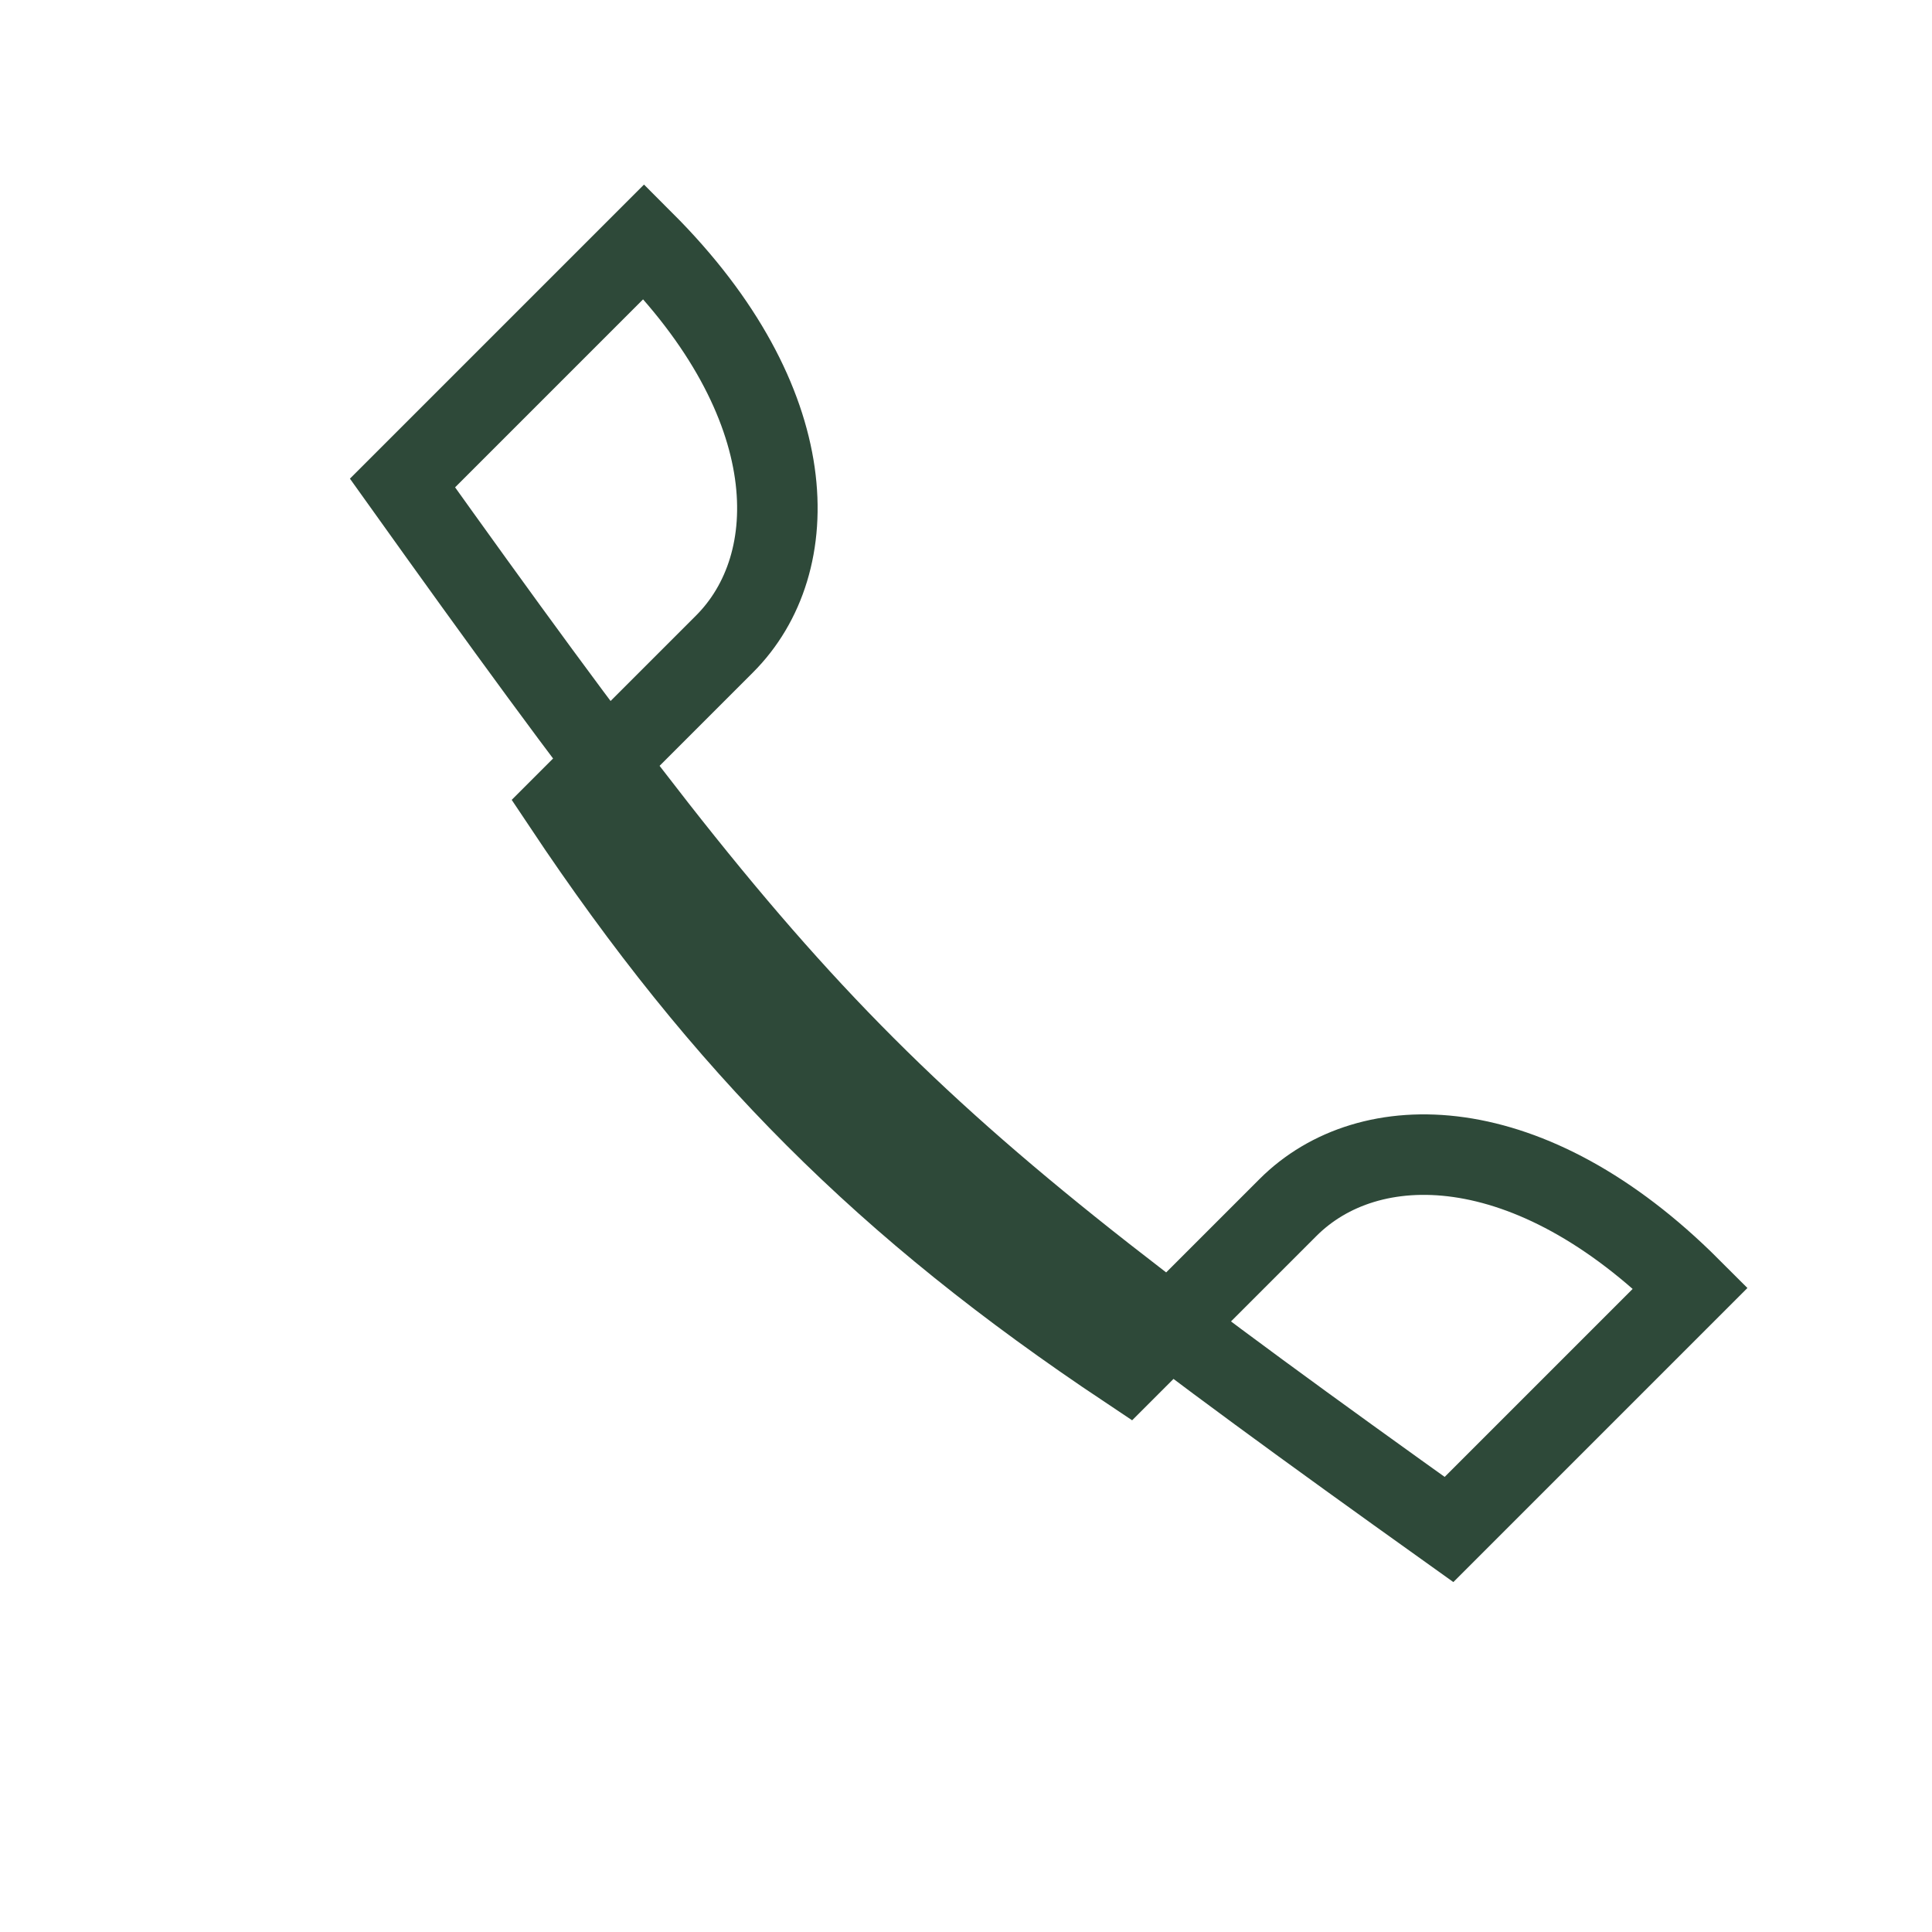 <?xml version="1.0" encoding="UTF-8"?>
<svg xmlns="http://www.w3.org/2000/svg" width="32" height="32" viewBox="0 0 24 24"><path fill="none" stroke="#2E4939" d="M5 6c5 7 6 8 13 13l3-3c-2-2-4-2-5-1l-2 2c-3-2-5-4-7-7l2-2c1-1 1-3-1-5z"/></svg>